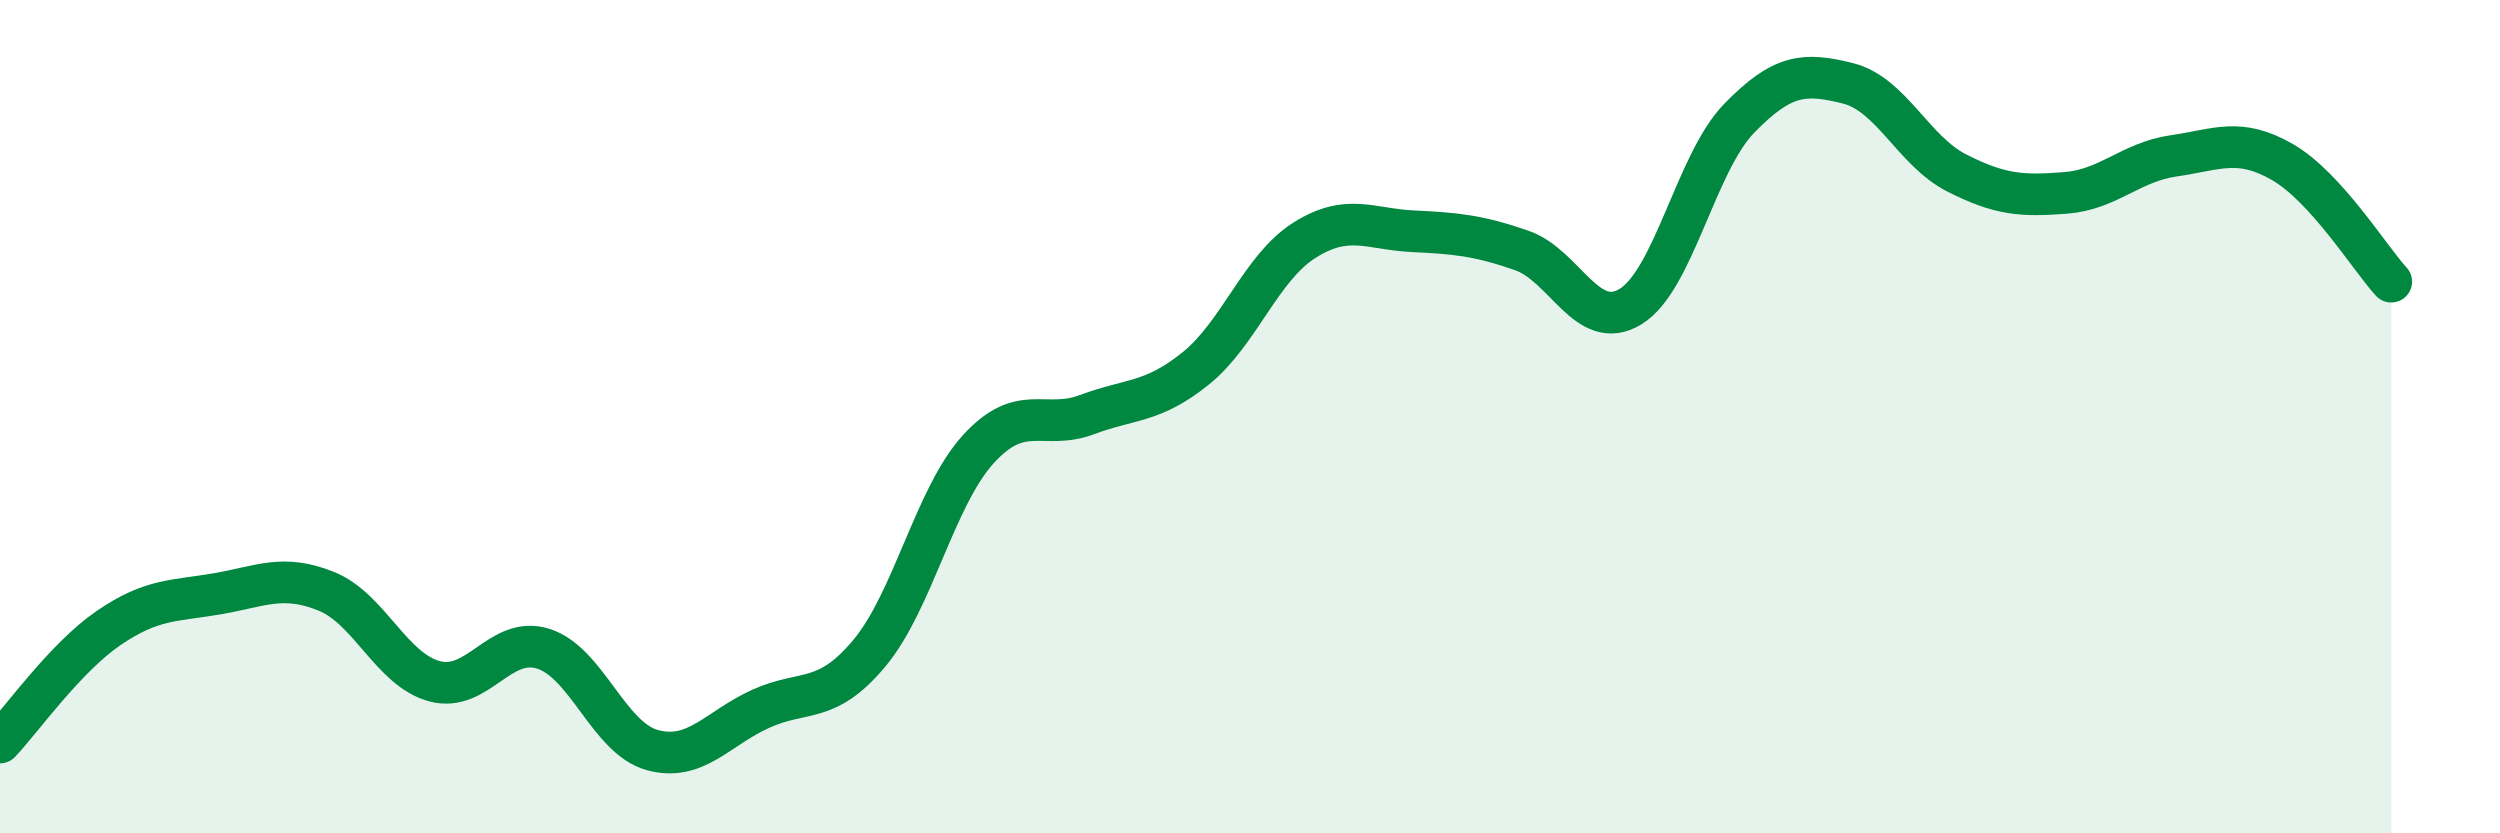 
    <svg width="60" height="20" viewBox="0 0 60 20" xmlns="http://www.w3.org/2000/svg">
      <path
        d="M 0,17.82 C 0.52,17.27 1.57,15.78 2.61,15.07 C 3.65,14.36 4.18,14.43 5.22,14.25 C 6.26,14.07 6.79,13.77 7.83,14.19 C 8.87,14.61 9.39,16.07 10.43,16.35 C 11.47,16.63 12,15.24 13.04,15.57 C 14.08,15.9 14.61,17.71 15.65,18 C 16.69,18.29 17.22,17.48 18.26,17.01 C 19.3,16.54 19.83,16.92 20.87,15.67 C 21.91,14.42 22.44,11.92 23.48,10.78 C 24.52,9.64 25.05,10.34 26.09,9.95 C 27.13,9.56 27.66,9.68 28.7,8.84 C 29.74,8 30.26,6.43 31.3,5.77 C 32.34,5.11 32.87,5.5 33.91,5.55 C 34.95,5.6 35.48,5.65 36.52,6.01 C 37.56,6.37 38.09,7.99 39.13,7.36 C 40.17,6.73 40.7,3.91 41.74,2.84 C 42.78,1.77 43.31,1.74 44.35,2 C 45.39,2.26 45.92,3.62 46.96,4.15 C 48,4.68 48.53,4.71 49.57,4.63 C 50.61,4.55 51.13,3.89 52.17,3.74 C 53.21,3.59 53.74,3.29 54.78,3.89 C 55.82,4.49 56.87,6.19 57.39,6.76L57.39 20L0 20Z"
        fill="#008740"
        opacity="0.1"
        stroke-linecap="round"
        stroke-linejoin="round"
      />
      <path
        d="M 0,17.82 C 0.52,17.27 1.57,15.78 2.61,15.07 C 3.65,14.36 4.18,14.43 5.22,14.25 C 6.26,14.07 6.79,13.77 7.83,14.19 C 8.87,14.61 9.39,16.07 10.43,16.35 C 11.47,16.63 12,15.24 13.04,15.57 C 14.08,15.9 14.61,17.71 15.65,18 C 16.69,18.29 17.22,17.48 18.26,17.01 C 19.3,16.54 19.83,16.92 20.87,15.67 C 21.91,14.42 22.44,11.92 23.48,10.78 C 24.52,9.64 25.05,10.34 26.09,9.95 C 27.13,9.56 27.66,9.68 28.7,8.84 C 29.74,8 30.26,6.43 31.3,5.77 C 32.34,5.11 32.87,5.5 33.91,5.55 C 34.95,5.6 35.48,5.65 36.52,6.01 C 37.56,6.37 38.09,7.99 39.13,7.36 C 40.17,6.73 40.7,3.91 41.74,2.84 C 42.78,1.77 43.31,1.74 44.35,2 C 45.39,2.26 45.92,3.62 46.96,4.15 C 48,4.68 48.53,4.71 49.57,4.63 C 50.61,4.55 51.13,3.89 52.17,3.74 C 53.21,3.59 53.74,3.29 54.78,3.89 C 55.82,4.49 56.87,6.19 57.39,6.76"
        stroke="#008740"
        stroke-width="1"
        fill="none"
        stroke-linecap="round"
        stroke-linejoin="round"
      />
    </svg>
  